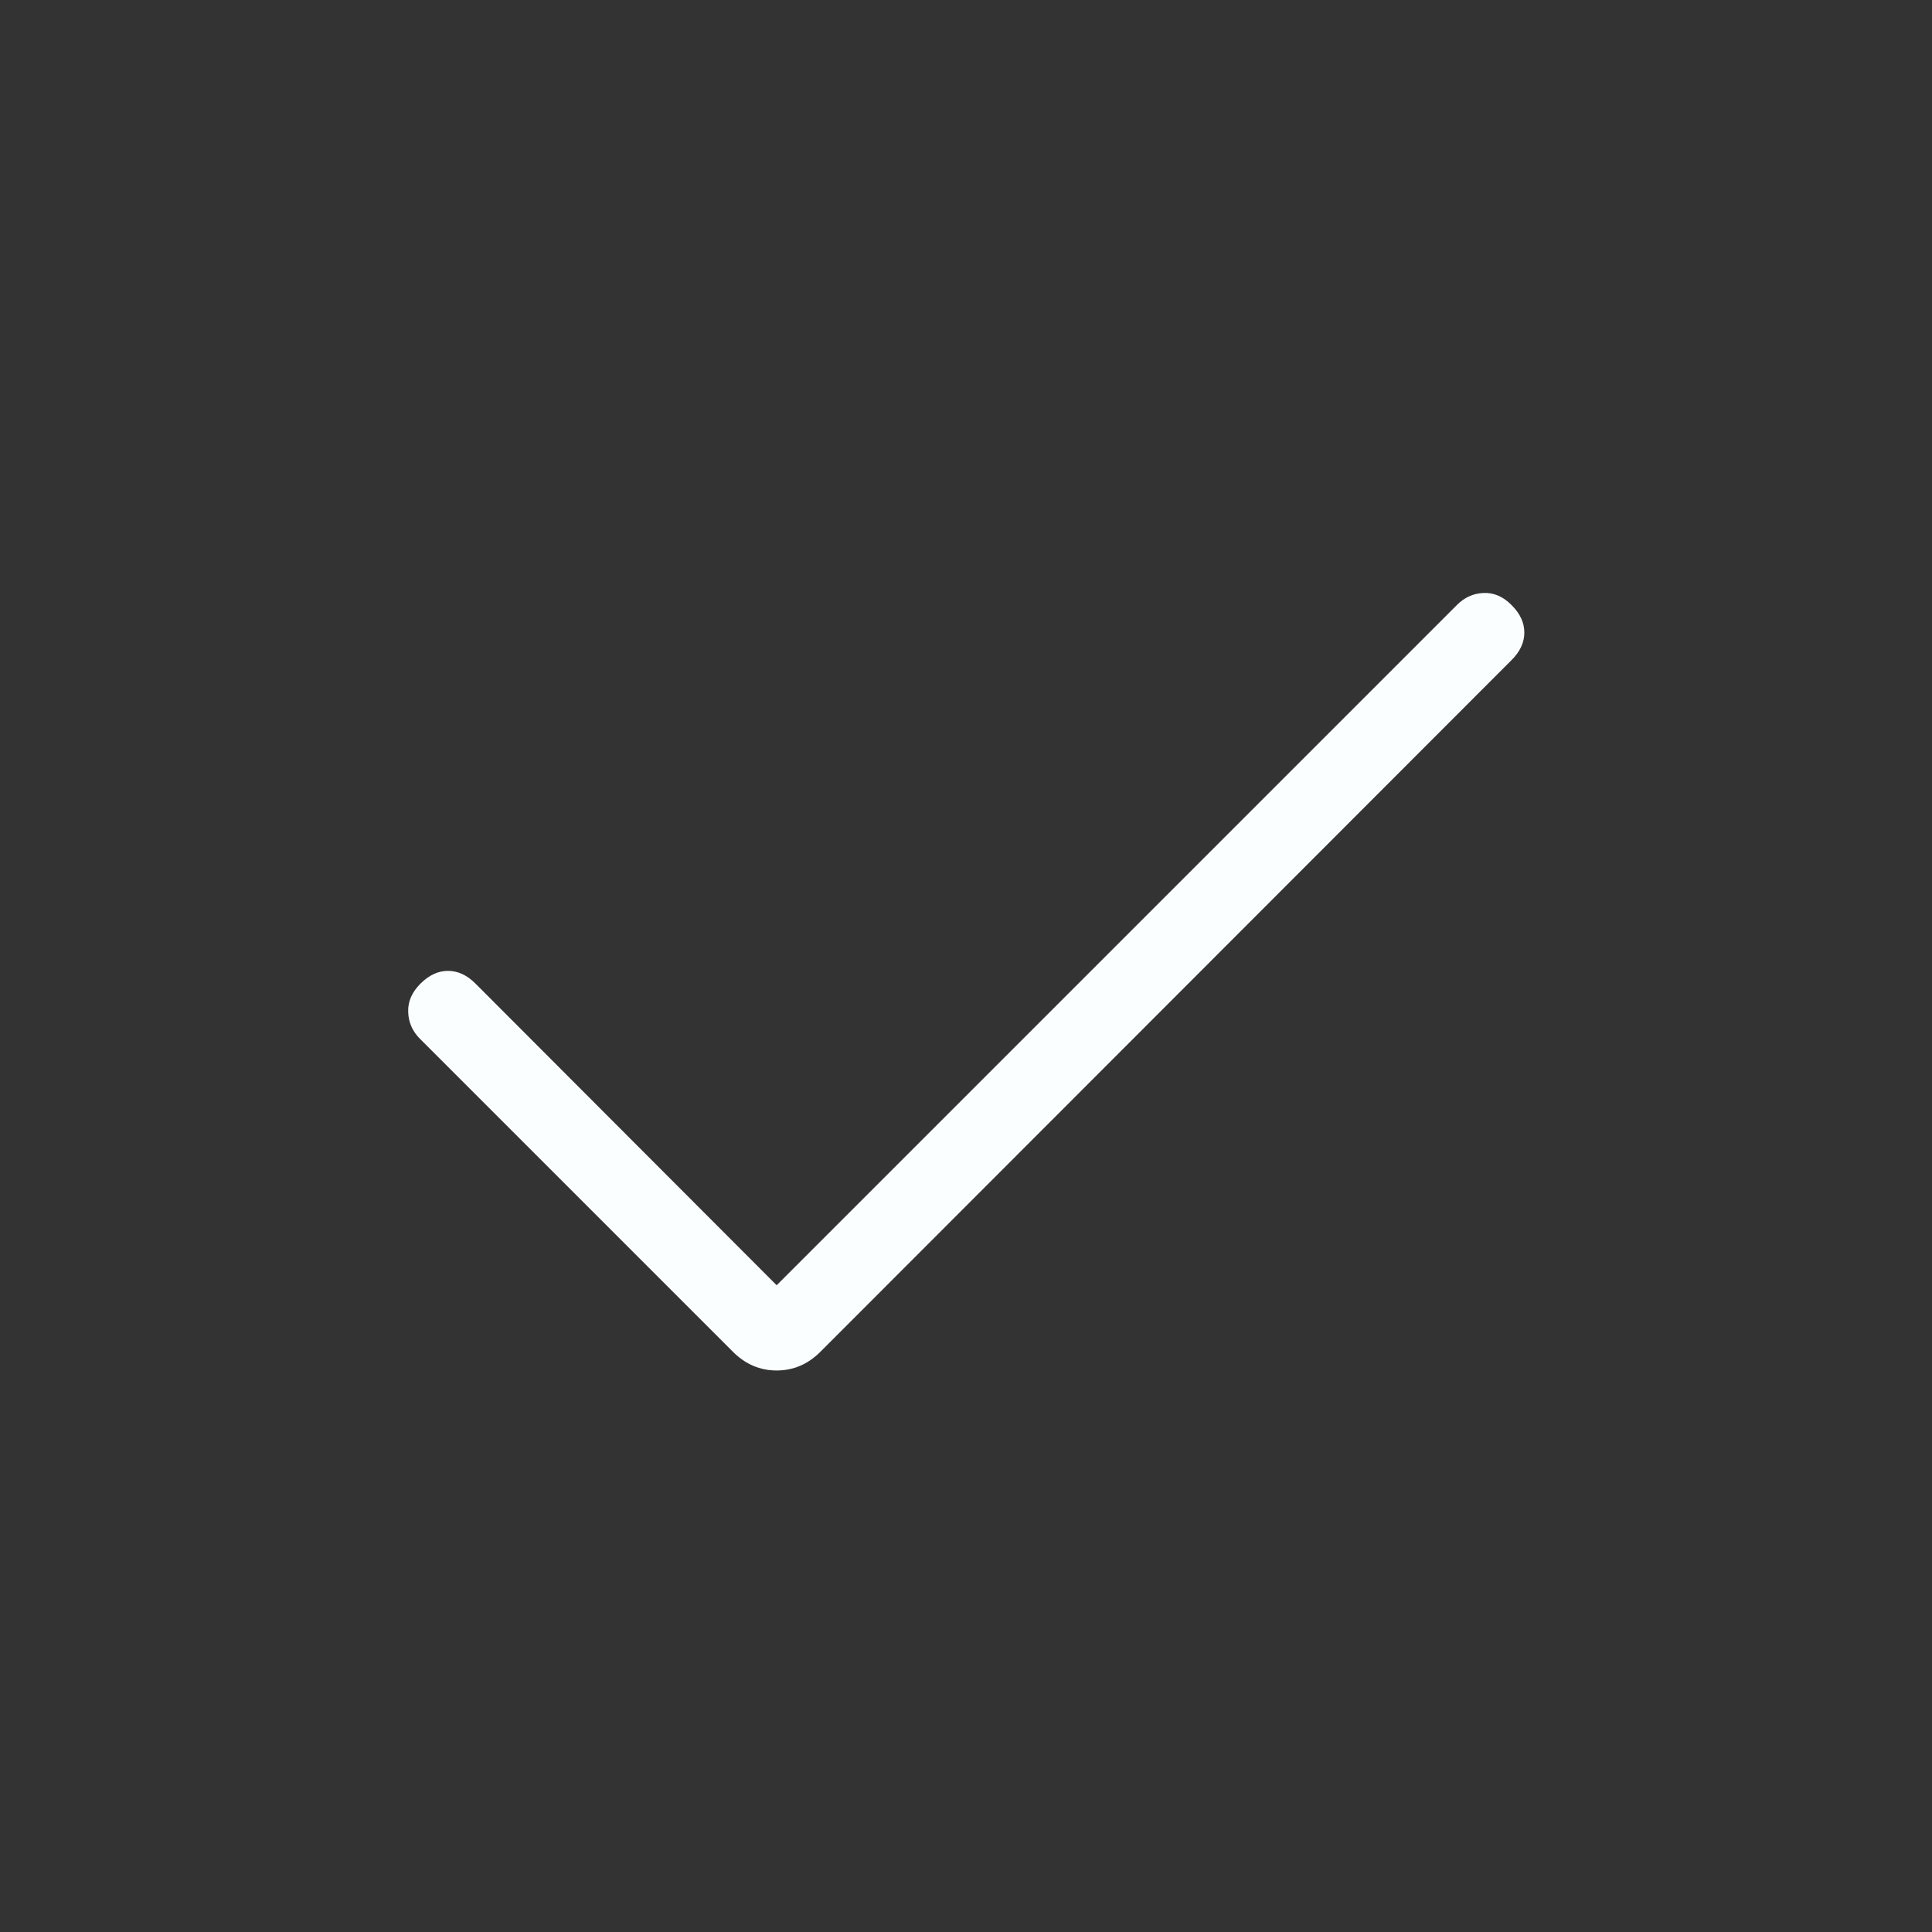 <svg width="25" height="25" viewBox="0 0 25 25" fill="none" xmlns="http://www.w3.org/2000/svg">
<rect x="0" y="0" width="25" height="25" fill="#333333" stroke="none"/>
<path d="M10.05 16.631L18.852 7.829C18.949 7.731 19.064 7.679 19.196 7.673C19.328 7.667 19.449 7.718 19.559 7.829C19.67 7.939 19.725 8.058 19.725 8.185C19.725 8.313 19.67 8.432 19.559 8.542L10.616 17.492C10.454 17.654 10.265 17.734 10.05 17.734C9.835 17.734 9.646 17.654 9.484 17.492L5.434 13.442C5.337 13.345 5.286 13.229 5.282 13.095C5.277 12.961 5.33 12.839 5.44 12.729C5.551 12.618 5.669 12.563 5.797 12.563C5.925 12.563 6.044 12.618 6.154 12.729L10.05 16.631Z" fill="#FAFEFF"/>
</svg>

